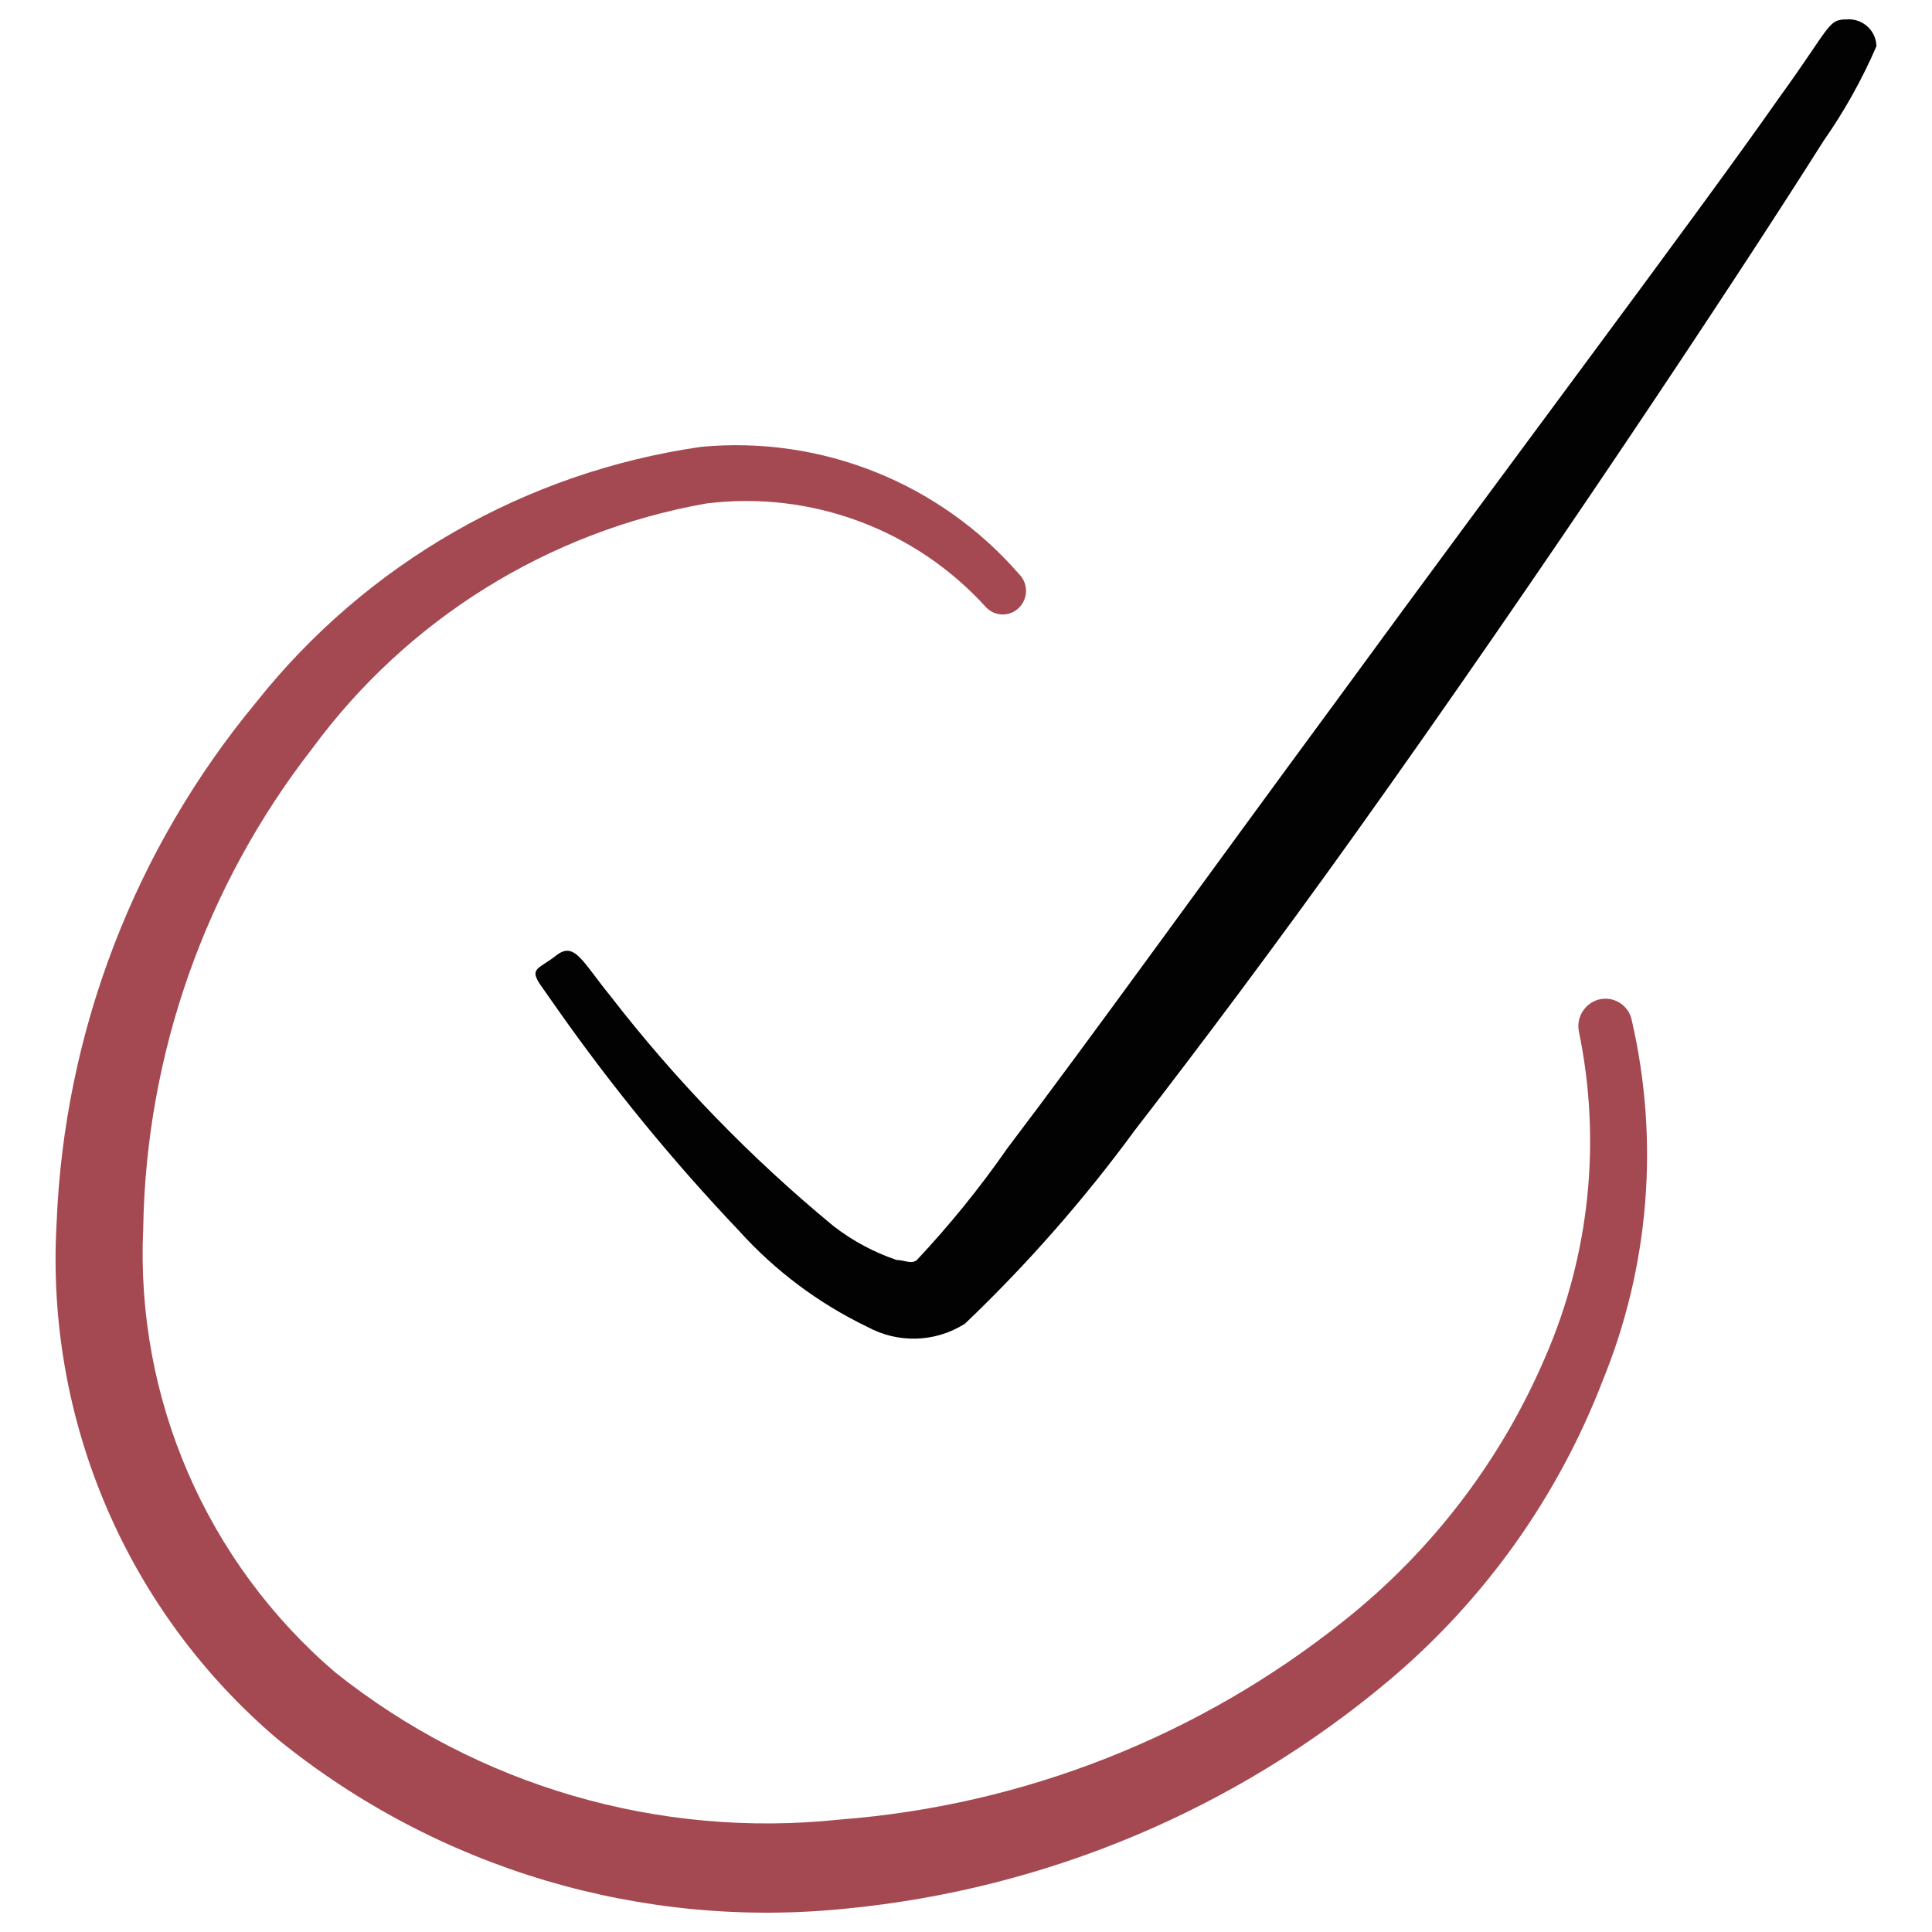 <?xml version="1.0" encoding="UTF-8"?> <svg xmlns="http://www.w3.org/2000/svg" viewBox="0 0 40.00 40.00" data-guides="{&quot;vertical&quot;:[],&quot;horizontal&quot;:[]}"><path fill="#a44952" stroke="none" fill-opacity="1" stroke-width="1" stroke-opacity="1" fill-rule="evenodd" id="tSvg9ad5fd88ba" title="Path 1" d="M33.113 20.691C32.816 20.764 32.628 21.059 32.69 21.36C33.158 23.627 32.913 25.984 31.989 28.106C31.076 30.237 29.648 32.107 27.833 33.55C24.844 35.941 21.204 37.378 17.387 37.672C13.64 38.07 9.887 36.975 6.941 34.625C4.27 32.338 2.803 28.947 2.965 25.434C3.022 21.828 4.252 18.338 6.468 15.493C8.433 12.82 11.351 11.005 14.617 10.425C16.786 10.152 18.951 10.955 20.418 12.576C20.605 12.771 20.916 12.771 21.103 12.576C21.289 12.386 21.289 12.081 21.103 11.891C19.462 10.001 17.011 9.018 14.519 9.251C10.888 9.771 7.593 11.66 5.311 14.531C2.785 17.576 1.33 21.367 1.172 25.32C0.936 29.404 2.632 33.363 5.751 36.01C9.059 38.694 13.297 39.954 17.534 39.514C21.668 39.11 25.583 37.462 28.762 34.788C30.732 33.128 32.251 30.998 33.178 28.595C34.149 26.224 34.36 23.611 33.782 21.115C33.717 20.812 33.415 20.621 33.113 20.691Z"></path><path fill="#020202" stroke="none" fill-opacity="1" stroke-width="1" stroke-opacity="1" fill-rule="evenodd" id="tSvg12a58e310dd" title="Path 2" d="M38.23 0.402C37.839 0.402 37.904 0.549 36.829 2.032C35.118 4.476 31.272 9.577 27.654 14.531C25.047 18.068 22.553 21.539 20.858 23.771C20.291 24.587 19.664 25.361 18.984 26.086C18.87 26.183 18.723 26.086 18.561 26.086C18.09 25.926 17.65 25.689 17.257 25.385C15.541 23.97 13.989 22.369 12.629 20.61C12.058 19.909 11.895 19.485 11.52 19.779C11.146 20.072 10.95 20.04 11.194 20.398C11.308 20.561 11.422 20.724 11.537 20.887C12.677 22.509 13.935 24.045 15.301 25.483C16.049 26.312 16.951 26.987 17.957 27.471C18.593 27.819 19.367 27.794 19.978 27.406C21.267 26.176 22.445 24.834 23.498 23.397C24.835 21.669 26.448 19.518 28.078 17.236C31.907 11.875 35.916 5.829 37.758 2.912C38.187 2.299 38.553 1.643 38.85 0.956C38.842 0.627 38.558 0.374 38.23 0.402Z"></path><defs></defs></svg> 